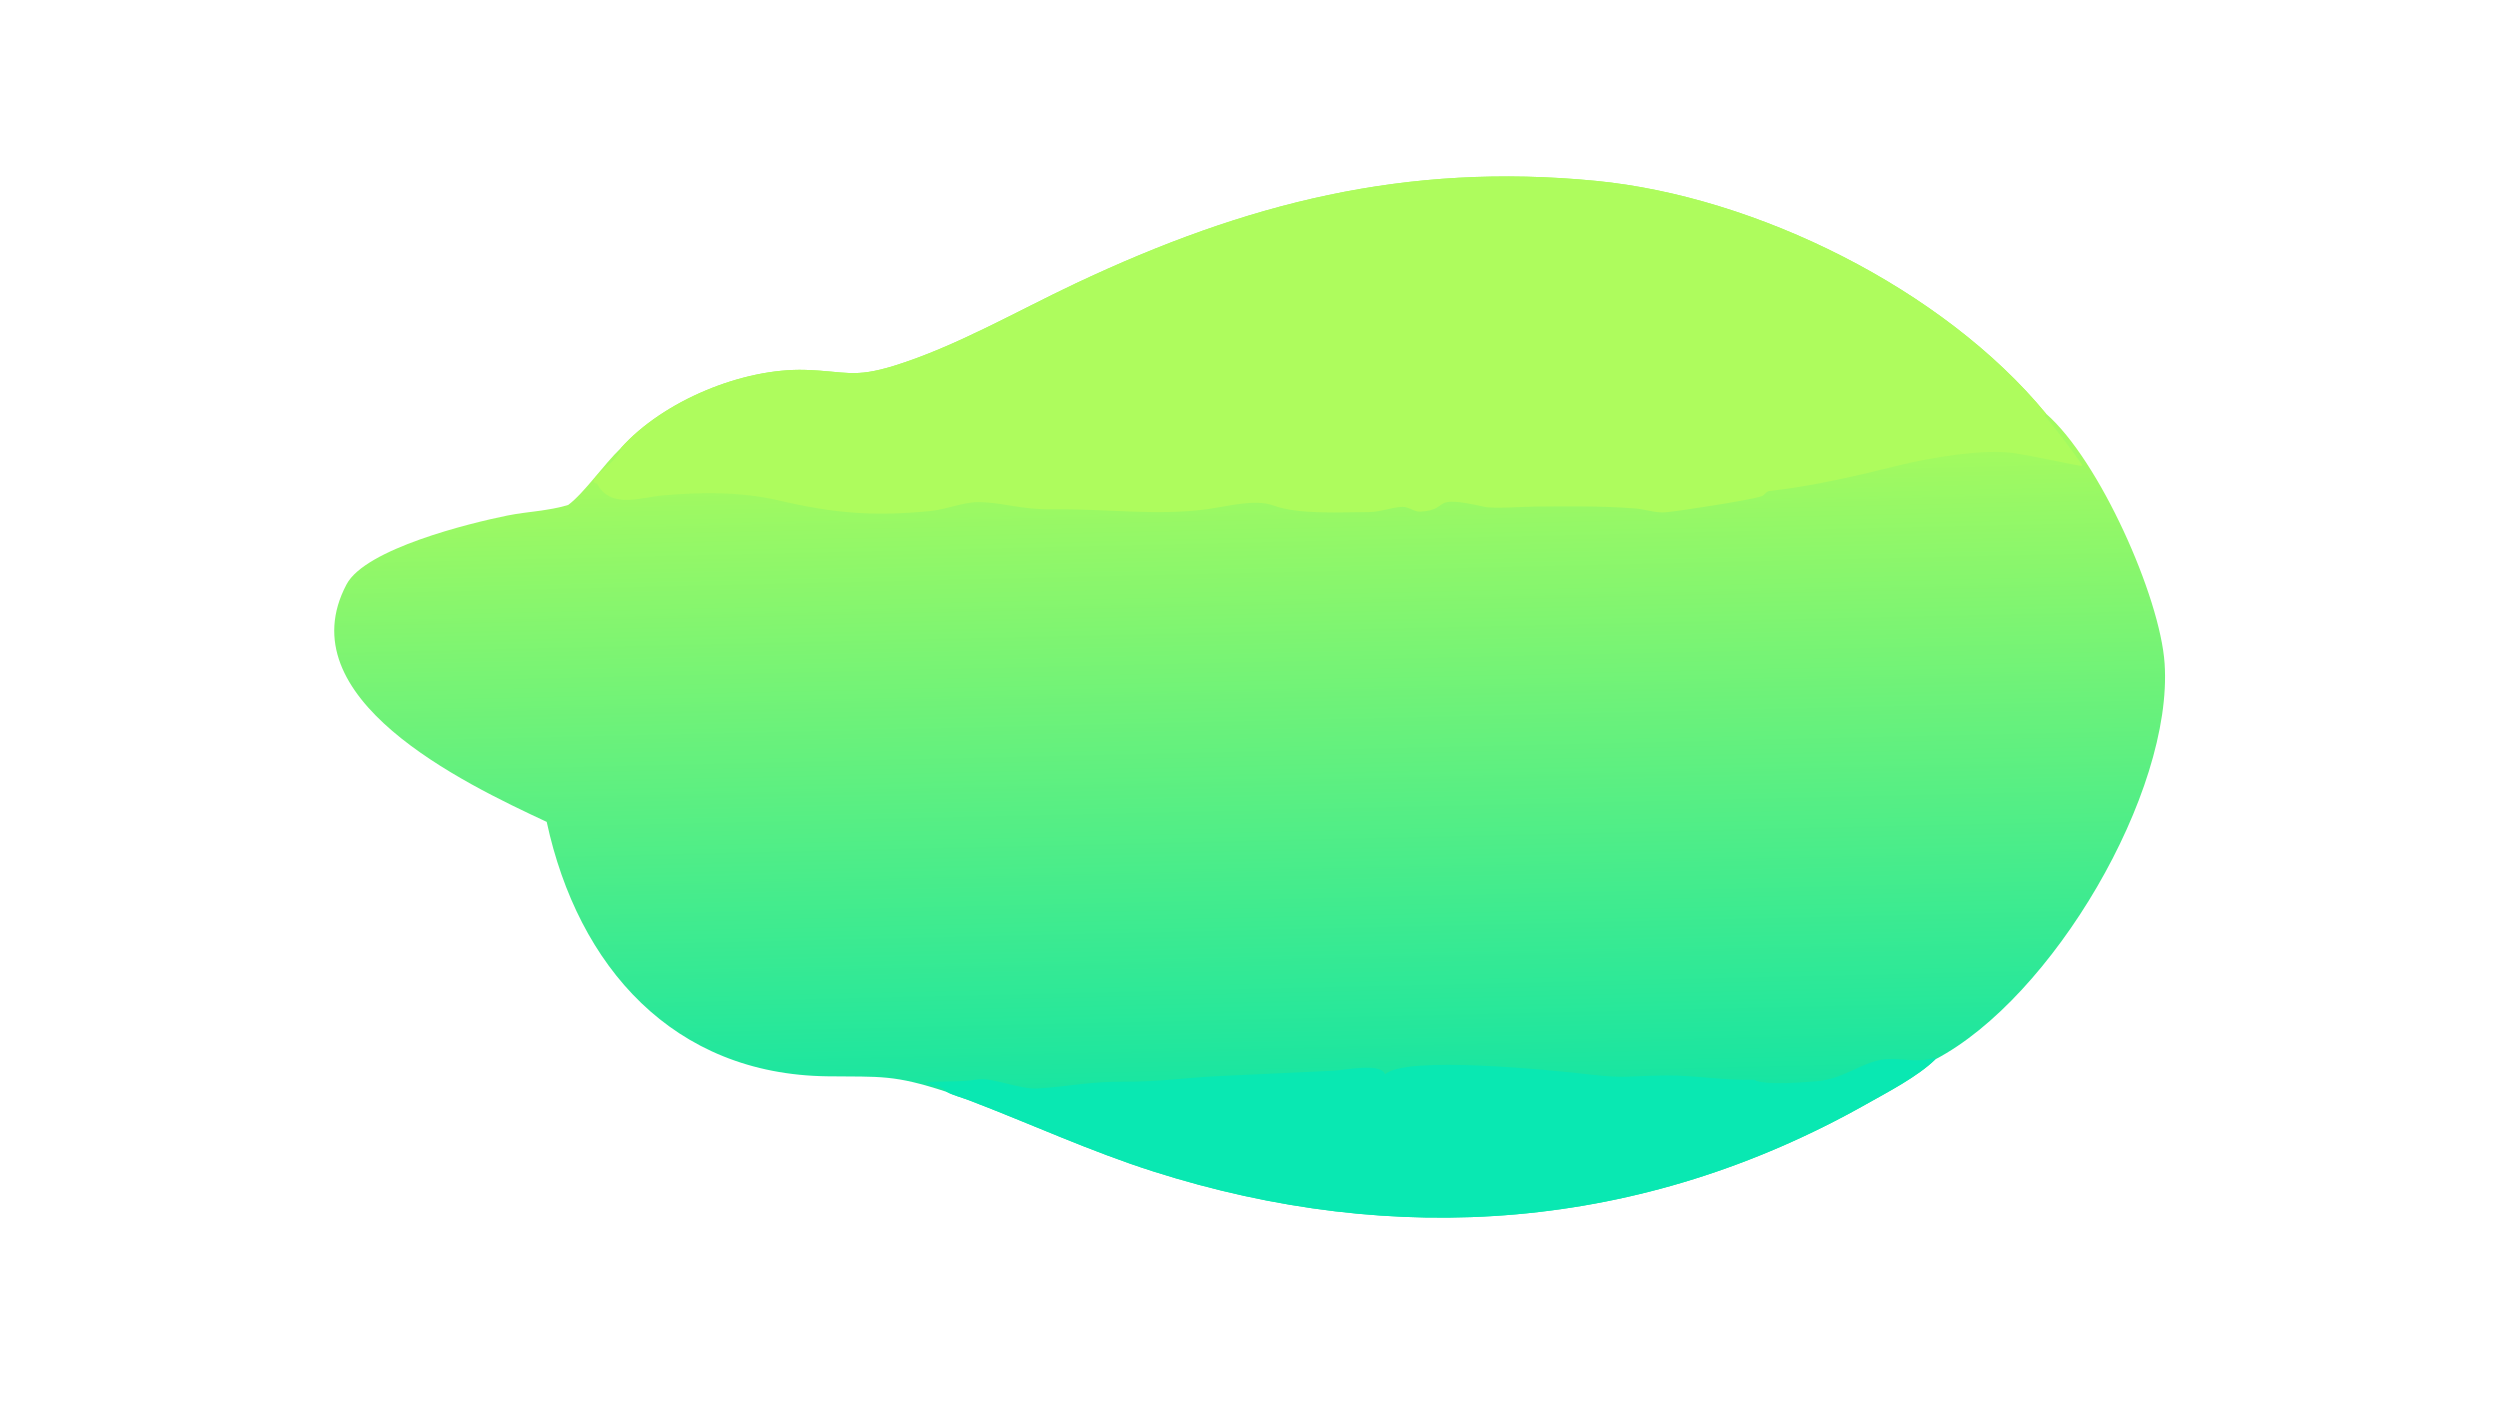 <?xml version="1.0" encoding="UTF-8"?> <svg xmlns="http://www.w3.org/2000/svg" xmlns:xlink="http://www.w3.org/1999/xlink" width="3839" height="2160" viewBox="0 0 3839 2160"><defs><linearGradient id="gradient_0" gradientUnits="userSpaceOnUse" x1="453.251" y1="170.51" x2="458.499" y2="397.88"><stop offset="0" stop-color="#A3FA60"></stop><stop offset="1" stop-color="#17E5A2"></stop></linearGradient></defs><path fill="url(#gradient_0)" transform="matrix(4.219 0 0 4.219 6.10352e-05 0)" d="M226 163.068C241.434 145.819 270.408 133.937 293.111 134.633C307.714 135.08 310.554 137.754 325.541 133.092C347.835 126.158 370.177 113.227 391.397 103.211C453.687 73.812 511.644 59.089 580.939 65.837C639.185 71.509 707.358 105.201 744.718 150.589C764.017 167.393 786.211 217.151 787.856 241.441C791.044 288.498 746.9 363.319 704.4 385.58C697.982 391.849 687.129 397.45 679.232 401.901C597.465 447.991 508.041 454.547 419.585 426.316C396.735 419.024 375.114 409.022 352.77 400.494C350.135 399.488 346.984 398.671 344.522 397.396C325.183 391.084 320.784 391.968 301.207 391.744C245.166 391.102 210.418 352.014 198.985 299.141C168.231 284.831 104.187 254.04 126.146 212.674C133.006 199.751 170.914 190.423 184.617 187.654C192.027 186.156 199.562 186.012 206.824 183.782C212.667 179.429 219.757 169.027 226 163.068Z"></path><path fill="#AEFC5D" transform="matrix(4.219 0 0 4.219 6.10352e-05 0)" d="M226 163.068C241.434 145.819 270.408 133.937 293.111 134.633C307.714 135.08 310.554 137.754 325.541 133.092C347.835 126.158 370.177 113.227 391.397 103.211C453.687 73.812 511.644 59.089 580.939 65.837C639.185 71.509 707.358 105.201 744.718 150.589L744.23 151.279C748.926 157.098 753.571 163.006 757.826 169.159L757.606 169.627C749.702 168.17 741.274 166.252 733.403 164.98C722.169 163.164 701.7 166.745 690.821 169.458C675.359 173.315 659.958 176.919 644.087 178.701C642.78 178.847 642.302 180.174 641.295 180.579C637.926 181.935 609.538 186.261 606.085 186.481C602.378 186.717 598.659 185.331 594.983 185.052C582.71 184.122 571.017 184.281 558.72 184.381C554.211 184.417 543.586 185.216 540.241 184.459C519.47 179.757 528.627 185.43 517.079 186.226C514.756 186.386 512.757 184.406 510.461 184.489C506.332 184.638 502.488 186.371 498.238 186.372C488.196 186.376 472.718 187.394 463.513 183.996C456.638 181.458 446.146 184.455 439.18 185.366C420.691 187.784 402.042 185.118 383.491 185.391C371.428 185.569 365.346 182.874 356.196 182.749C350.903 182.676 344.241 185.461 338.684 186.002C317.762 188.038 303.504 186.819 283.666 182.2C269.55 178.913 255.351 179.088 240.998 180.341C233.31 181.012 222.172 185.388 217.316 176.045C211.937 174.861 225.75 167.935 226 163.068Z"></path><path fill="#09E8B2" transform="matrix(4.219 0 0 4.219 6.10352e-05 0)" d="M344.522 397.396C342.5 394.798 339.543 395.675 337.011 394.037C342.337 393.287 348.734 394.024 355.798 392.894C361.14 392.04 371.207 396.585 377.636 396.176C390.218 395.375 395.951 393.627 409.814 393.697C421.836 393.758 431.622 392.242 442.641 391.714L485.469 389.711C489.327 389.511 502.732 386.658 504.107 391.045C511.336 384.016 566.231 389.654 577.274 390.943C592.223 392.689 591.949 391.554 606.542 391.44C617.157 391.357 627.677 393.365 638.435 393.002C641.857 395.186 657.277 393.877 661.402 393.528C670.757 392.737 677.371 386.883 684.958 385.704C691.545 384.681 697.423 387.22 704.168 384.907L704.4 385.58C697.982 391.849 687.129 397.45 679.232 401.901C597.465 447.991 508.041 454.547 419.585 426.316C396.735 419.024 375.114 409.022 352.77 400.494C350.135 399.488 346.984 398.671 344.522 397.396Z"></path></svg> 